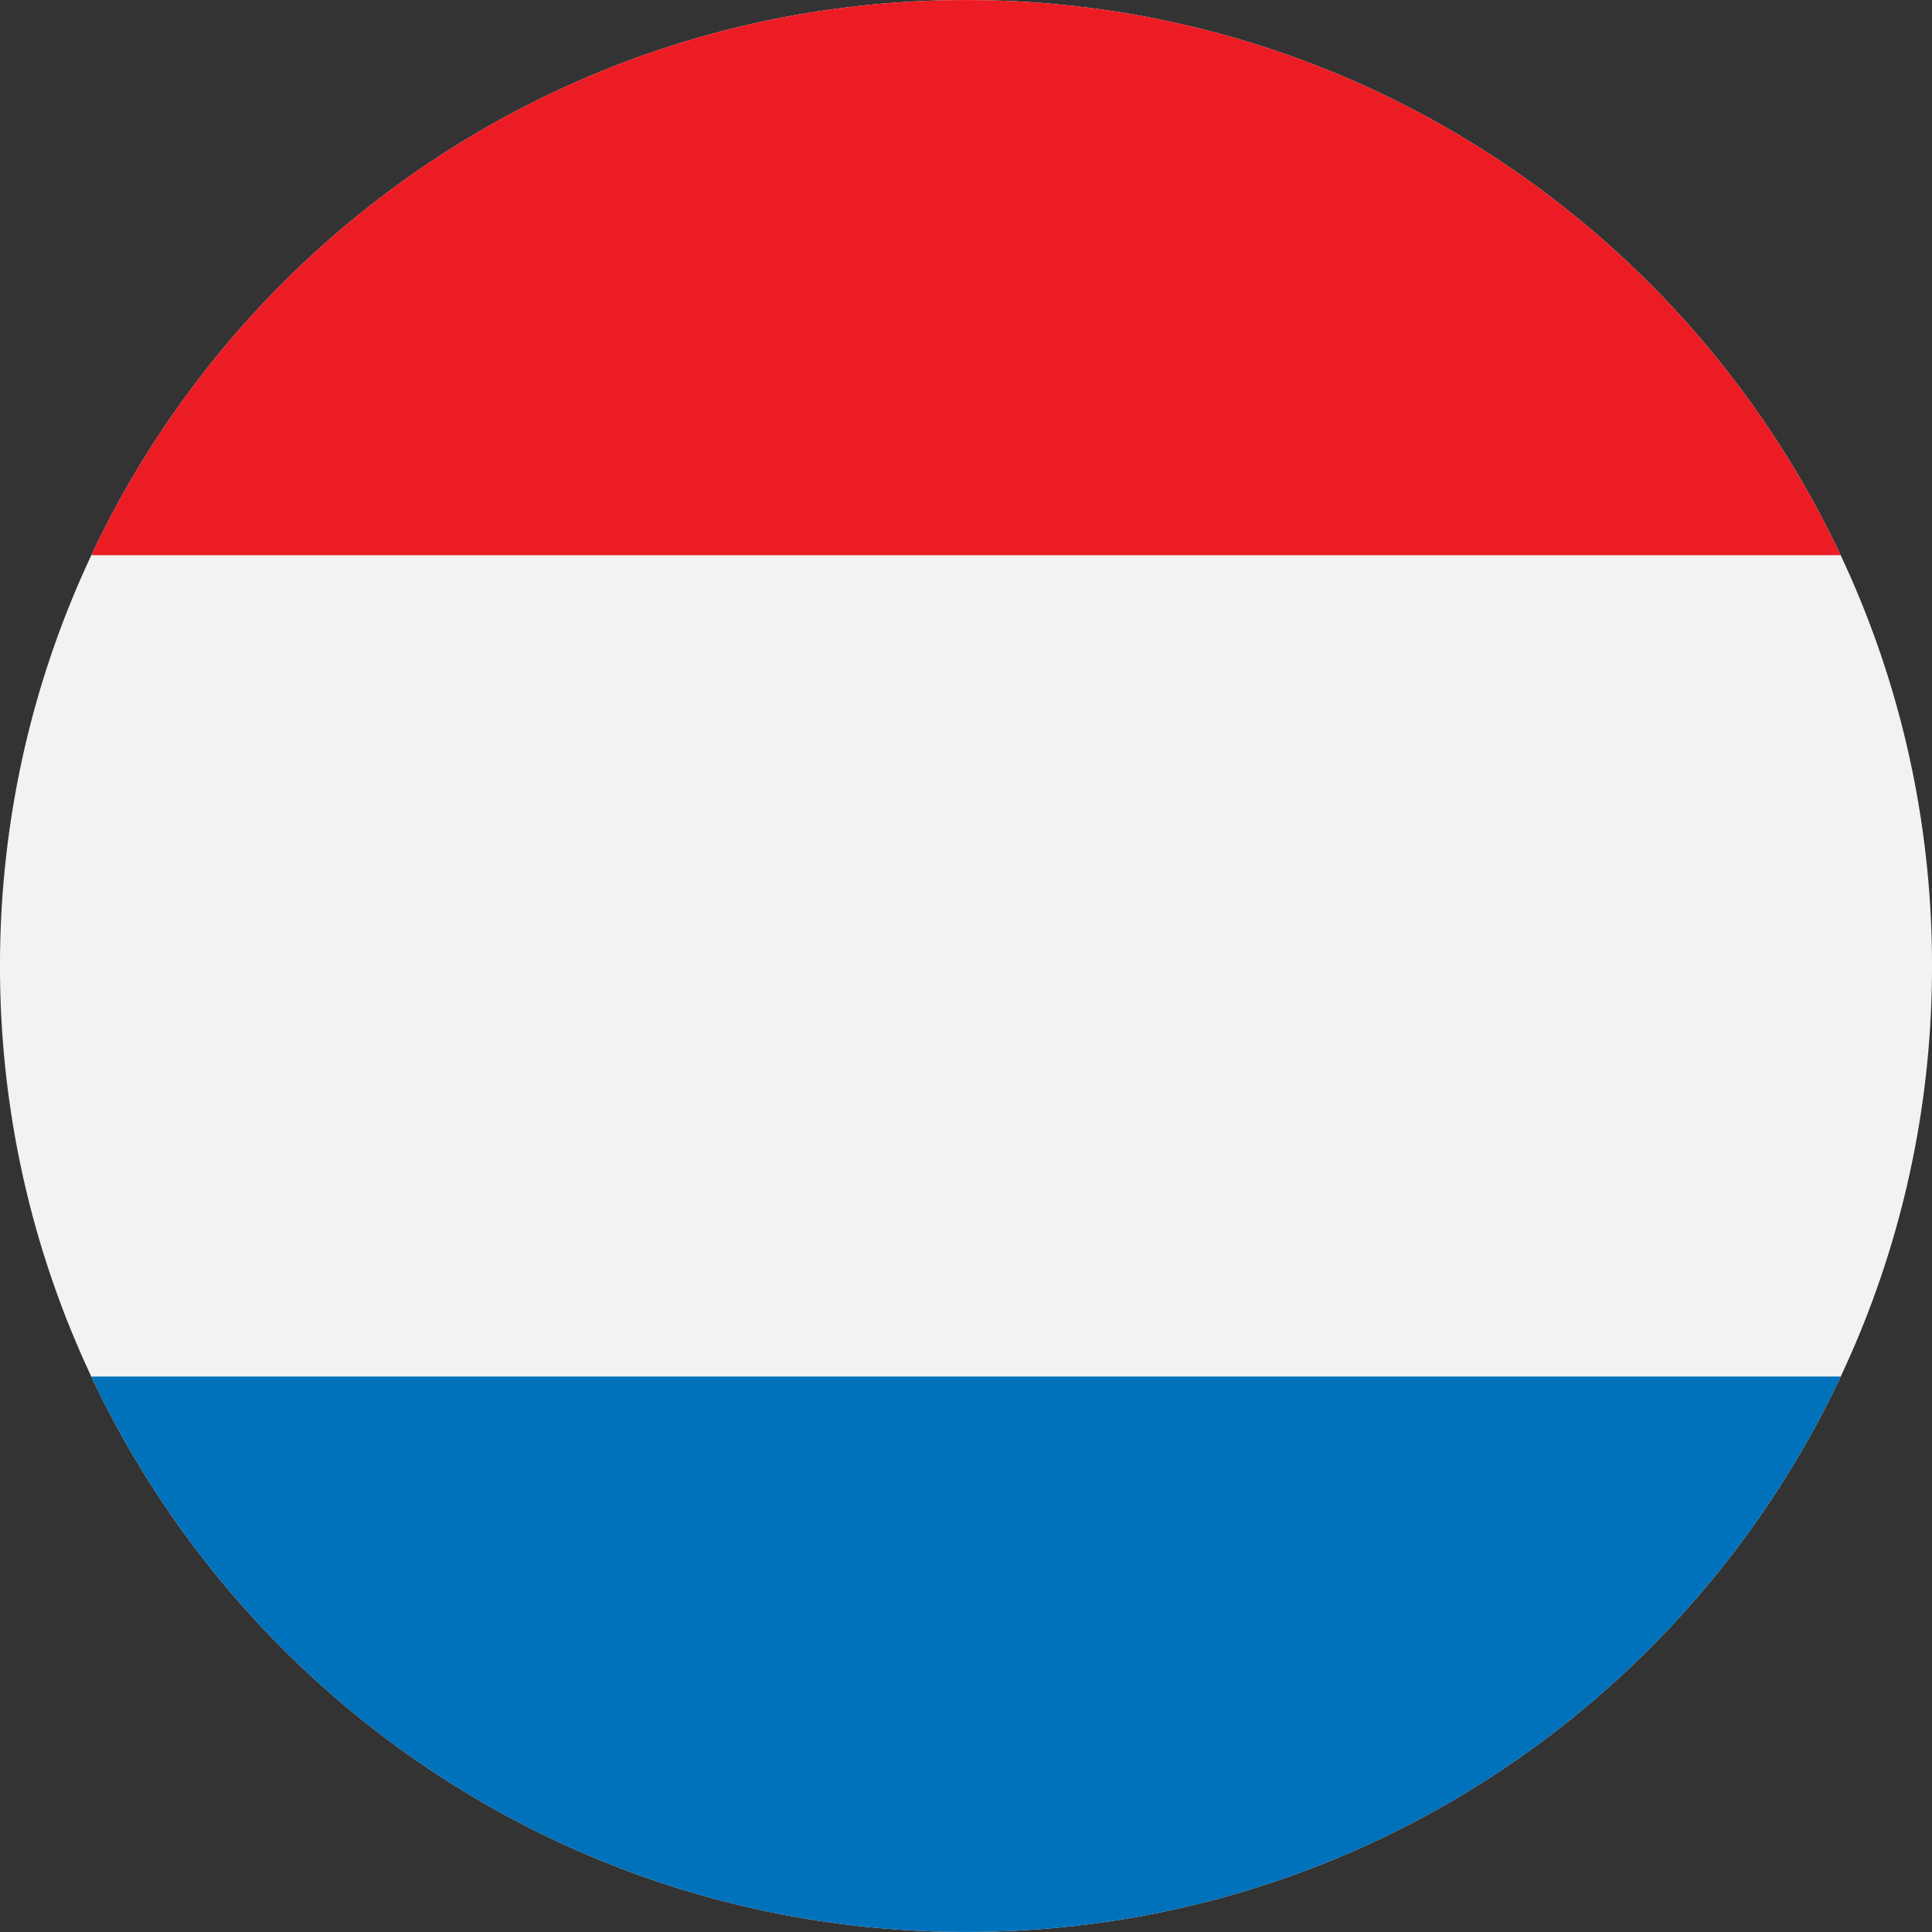 <?xml version="1.0" encoding="utf-8"?>
<!-- Generator: Adobe Illustrator 16.0.0, SVG Export Plug-In . SVG Version: 6.00 Build 0)  -->
<!DOCTYPE svg PUBLIC "-//W3C//DTD SVG 1.1//EN" "http://www.w3.org/Graphics/SVG/1.1/DTD/svg11.dtd">
<svg version="1.1" id="Layer_1" xmlns="http://www.w3.org/2000/svg" xmlns:xlink="http://www.w3.org/1999/xlink" x="0px" y="0px"
	 width="150px" height="150px" viewBox="0 0 150 150" enable-background="new 0 0 150 150" xml:space="preserve">
<rect x="0" y="0" width="150" height="150" fill="#333333" stroke="none"/>
<g>
	<defs>
		<path id="SVGID_11_" d="M150.003,75c0,41.421-33.576,74.997-74.997,74.997c-41.433,0-75.009-33.576-75.009-74.997
			c0-41.446,33.576-74.997,75.009-74.997C116.427,0.003,150.003,33.554,150.003,75z"/>
	</defs>
	<clipPath id="SVGID_2_">
		<use xlink:href="#SVGID_11_"  overflow="visible"/>
	</clipPath>
	<g clip-path="url(#SVGID_2_)">
		<path fill="#F1F2F1" d="M134.584,15.397c-20.575-20.551-98.606-20.551-119.181,0c-20.551,20.574-20.551,98.605,0,119.181
			c20.574,20.575,98.605,20.575,119.181,0C155.159,114.028,155.159,35.972,134.584,15.397z"/>
		<path fill="#0071BB" d="M146.895,106.874H3.093c2.541,11.989,6.637,22.03,12.311,27.704c20.574,20.575,98.605,20.575,119.181,0
			C140.259,128.904,144.354,118.863,146.895,106.874z"/>
		<path fill="#EC1C24" d="M146.895,43.102c-2.541-11.989-6.636-22.03-12.311-27.704c-20.575-20.551-98.606-20.551-119.181,0
			c-5.674,5.674-9.77,15.715-12.311,27.704H146.895z"/>
	</g>
</g>
</svg>
